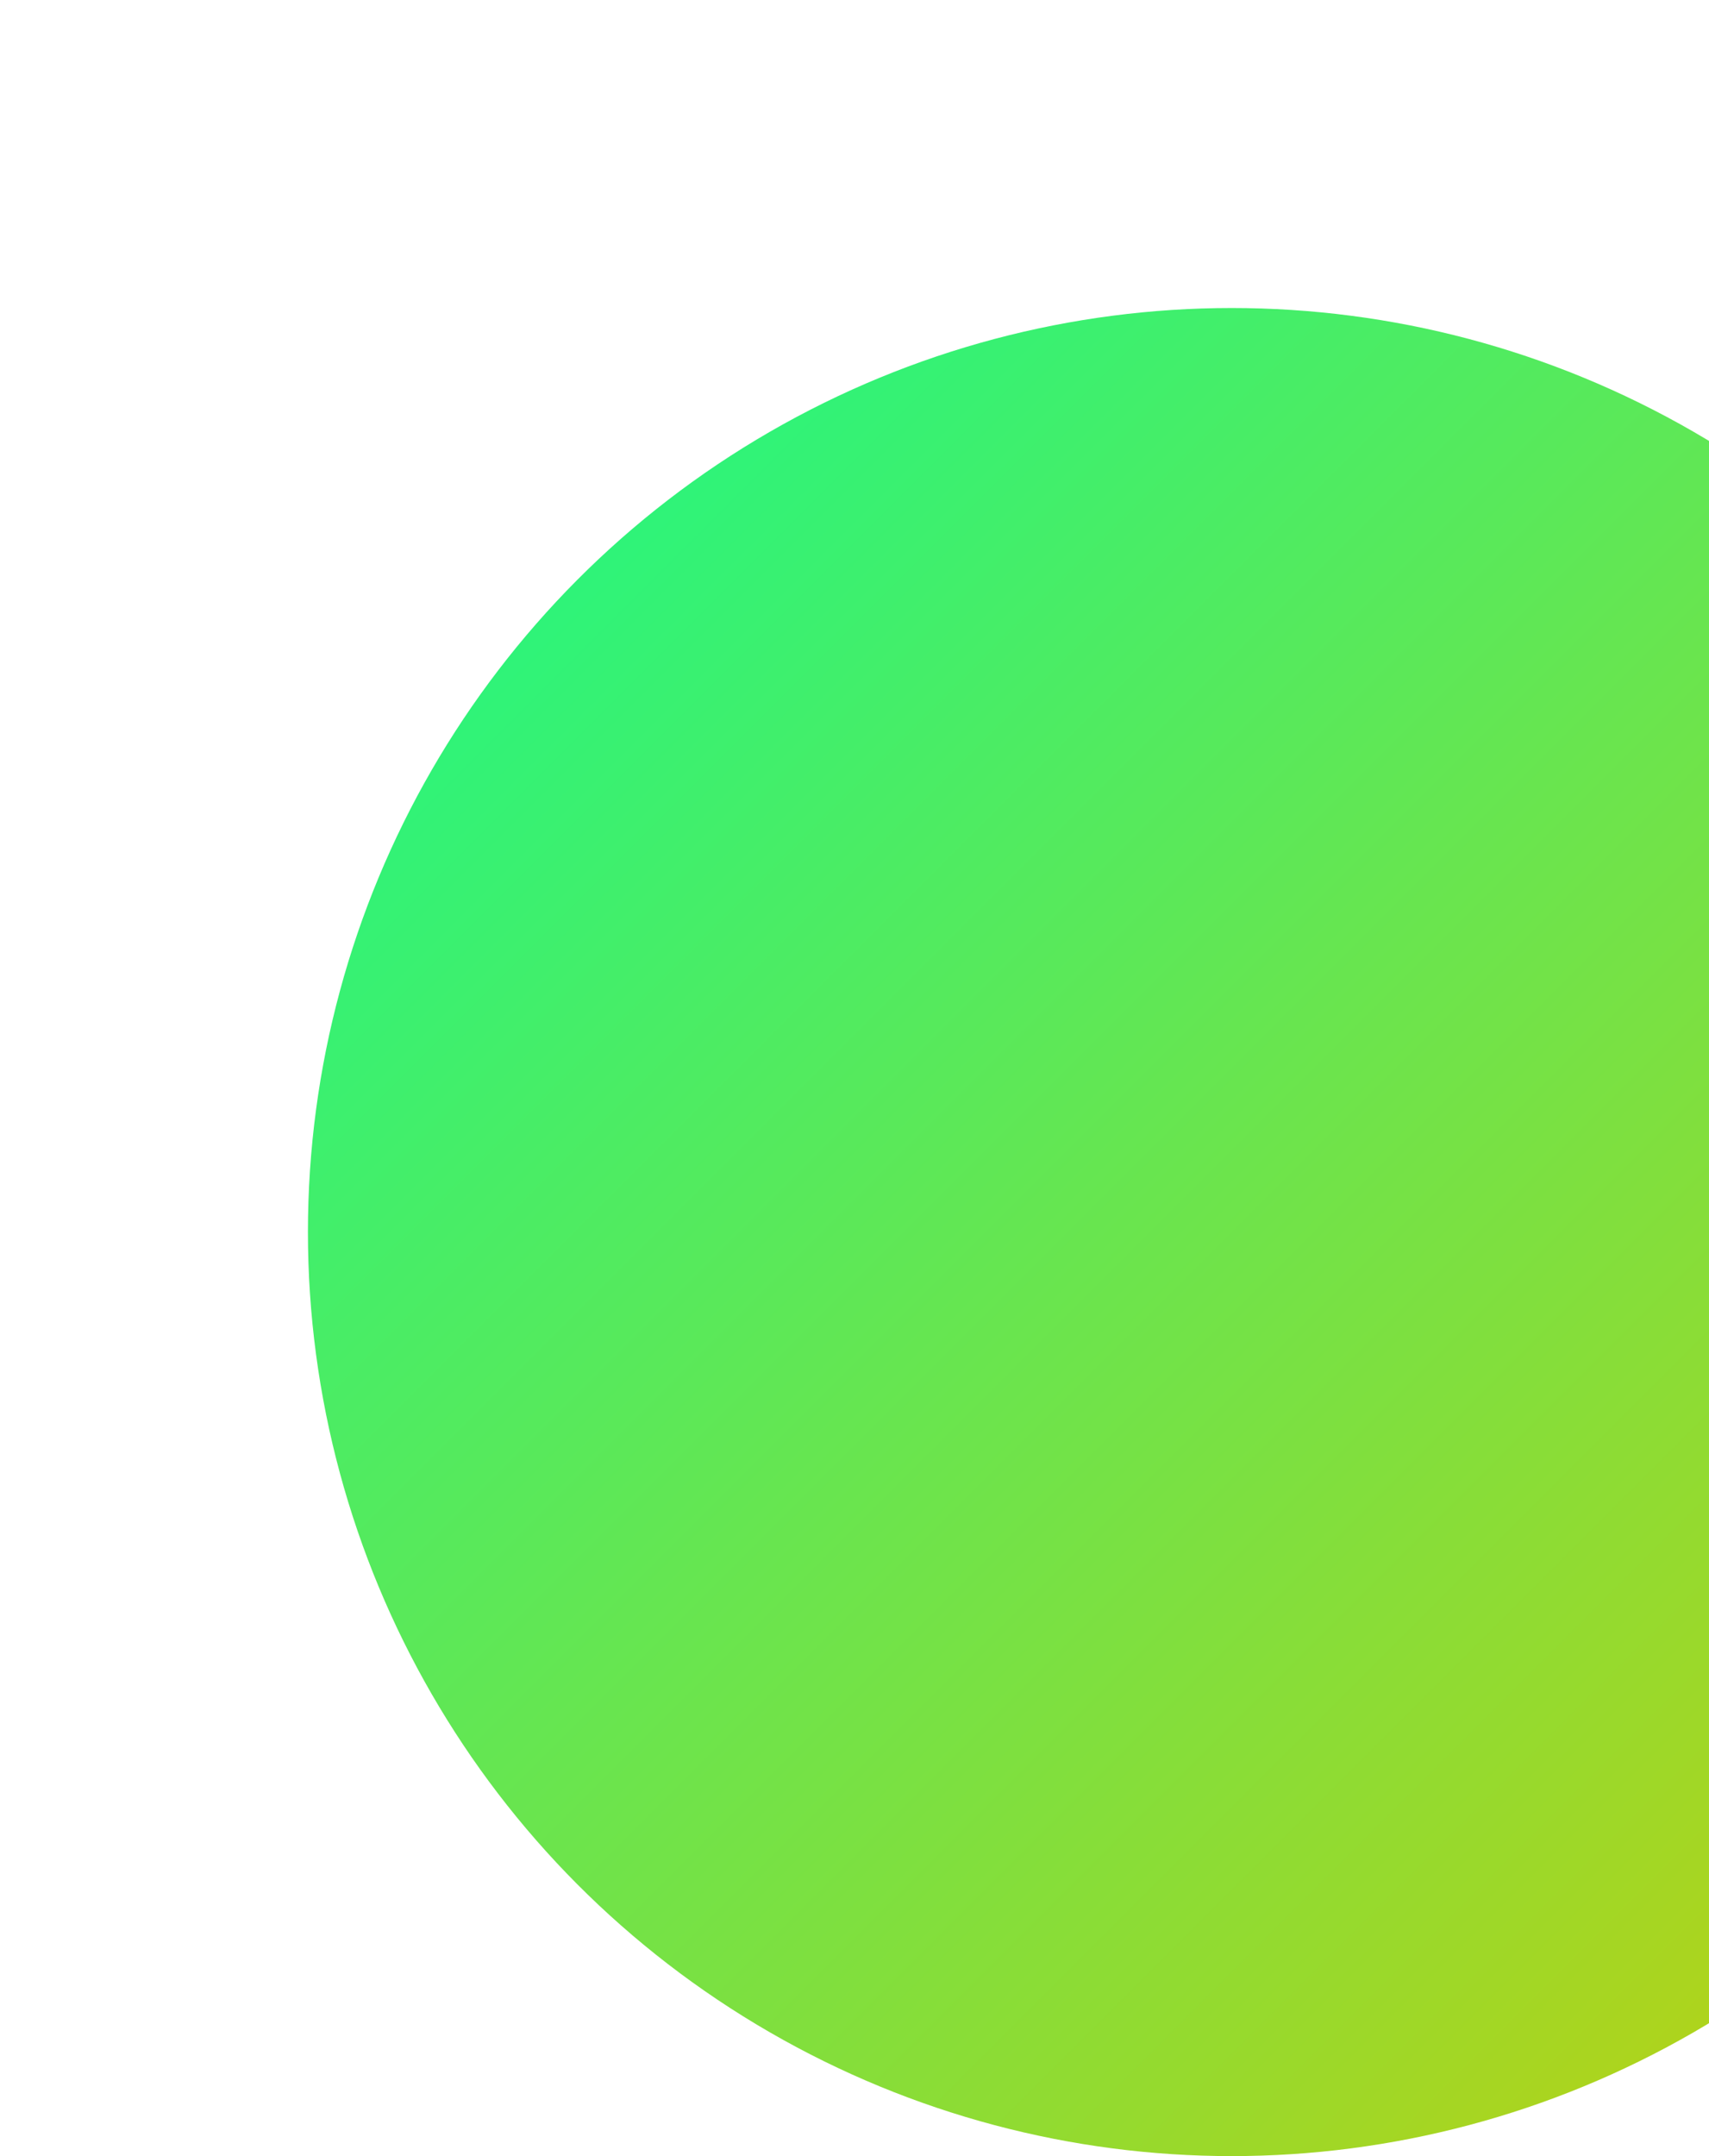 <svg width="111" height="140" viewBox="0 0 111 140" fill="none" xmlns="http://www.w3.org/2000/svg">
<g filter="url(#filter0_f_292_4710)">
<circle cx="80" cy="80" r="60" fill="url(#paint0_linear_292_4710)"/>
</g>
<defs>
<filter id="filter0_f_292_4710" x="0" y="0" width="160" height="160" filterUnits="userSpaceOnUse" color-interpolation-filters="sRGB">
<feFlood flood-opacity="0" result="BackgroundImageFix"/>
<feBlend mode="normal" in="SourceGraphic" in2="BackgroundImageFix" result="shape"/>
<feGaussianBlur stdDeviation="10" result="effect1_foregroundBlur_292_4710"/>
</filter>
<linearGradient id="paint0_linear_292_4710" x1="20" y1="20" x2="140" y2="140" gradientUnits="userSpaceOnUse">
<stop stop-color="#14FA8C"/>
<stop offset="1" stop-color="#CACD08"/>
</linearGradient>
</defs>
</svg>
